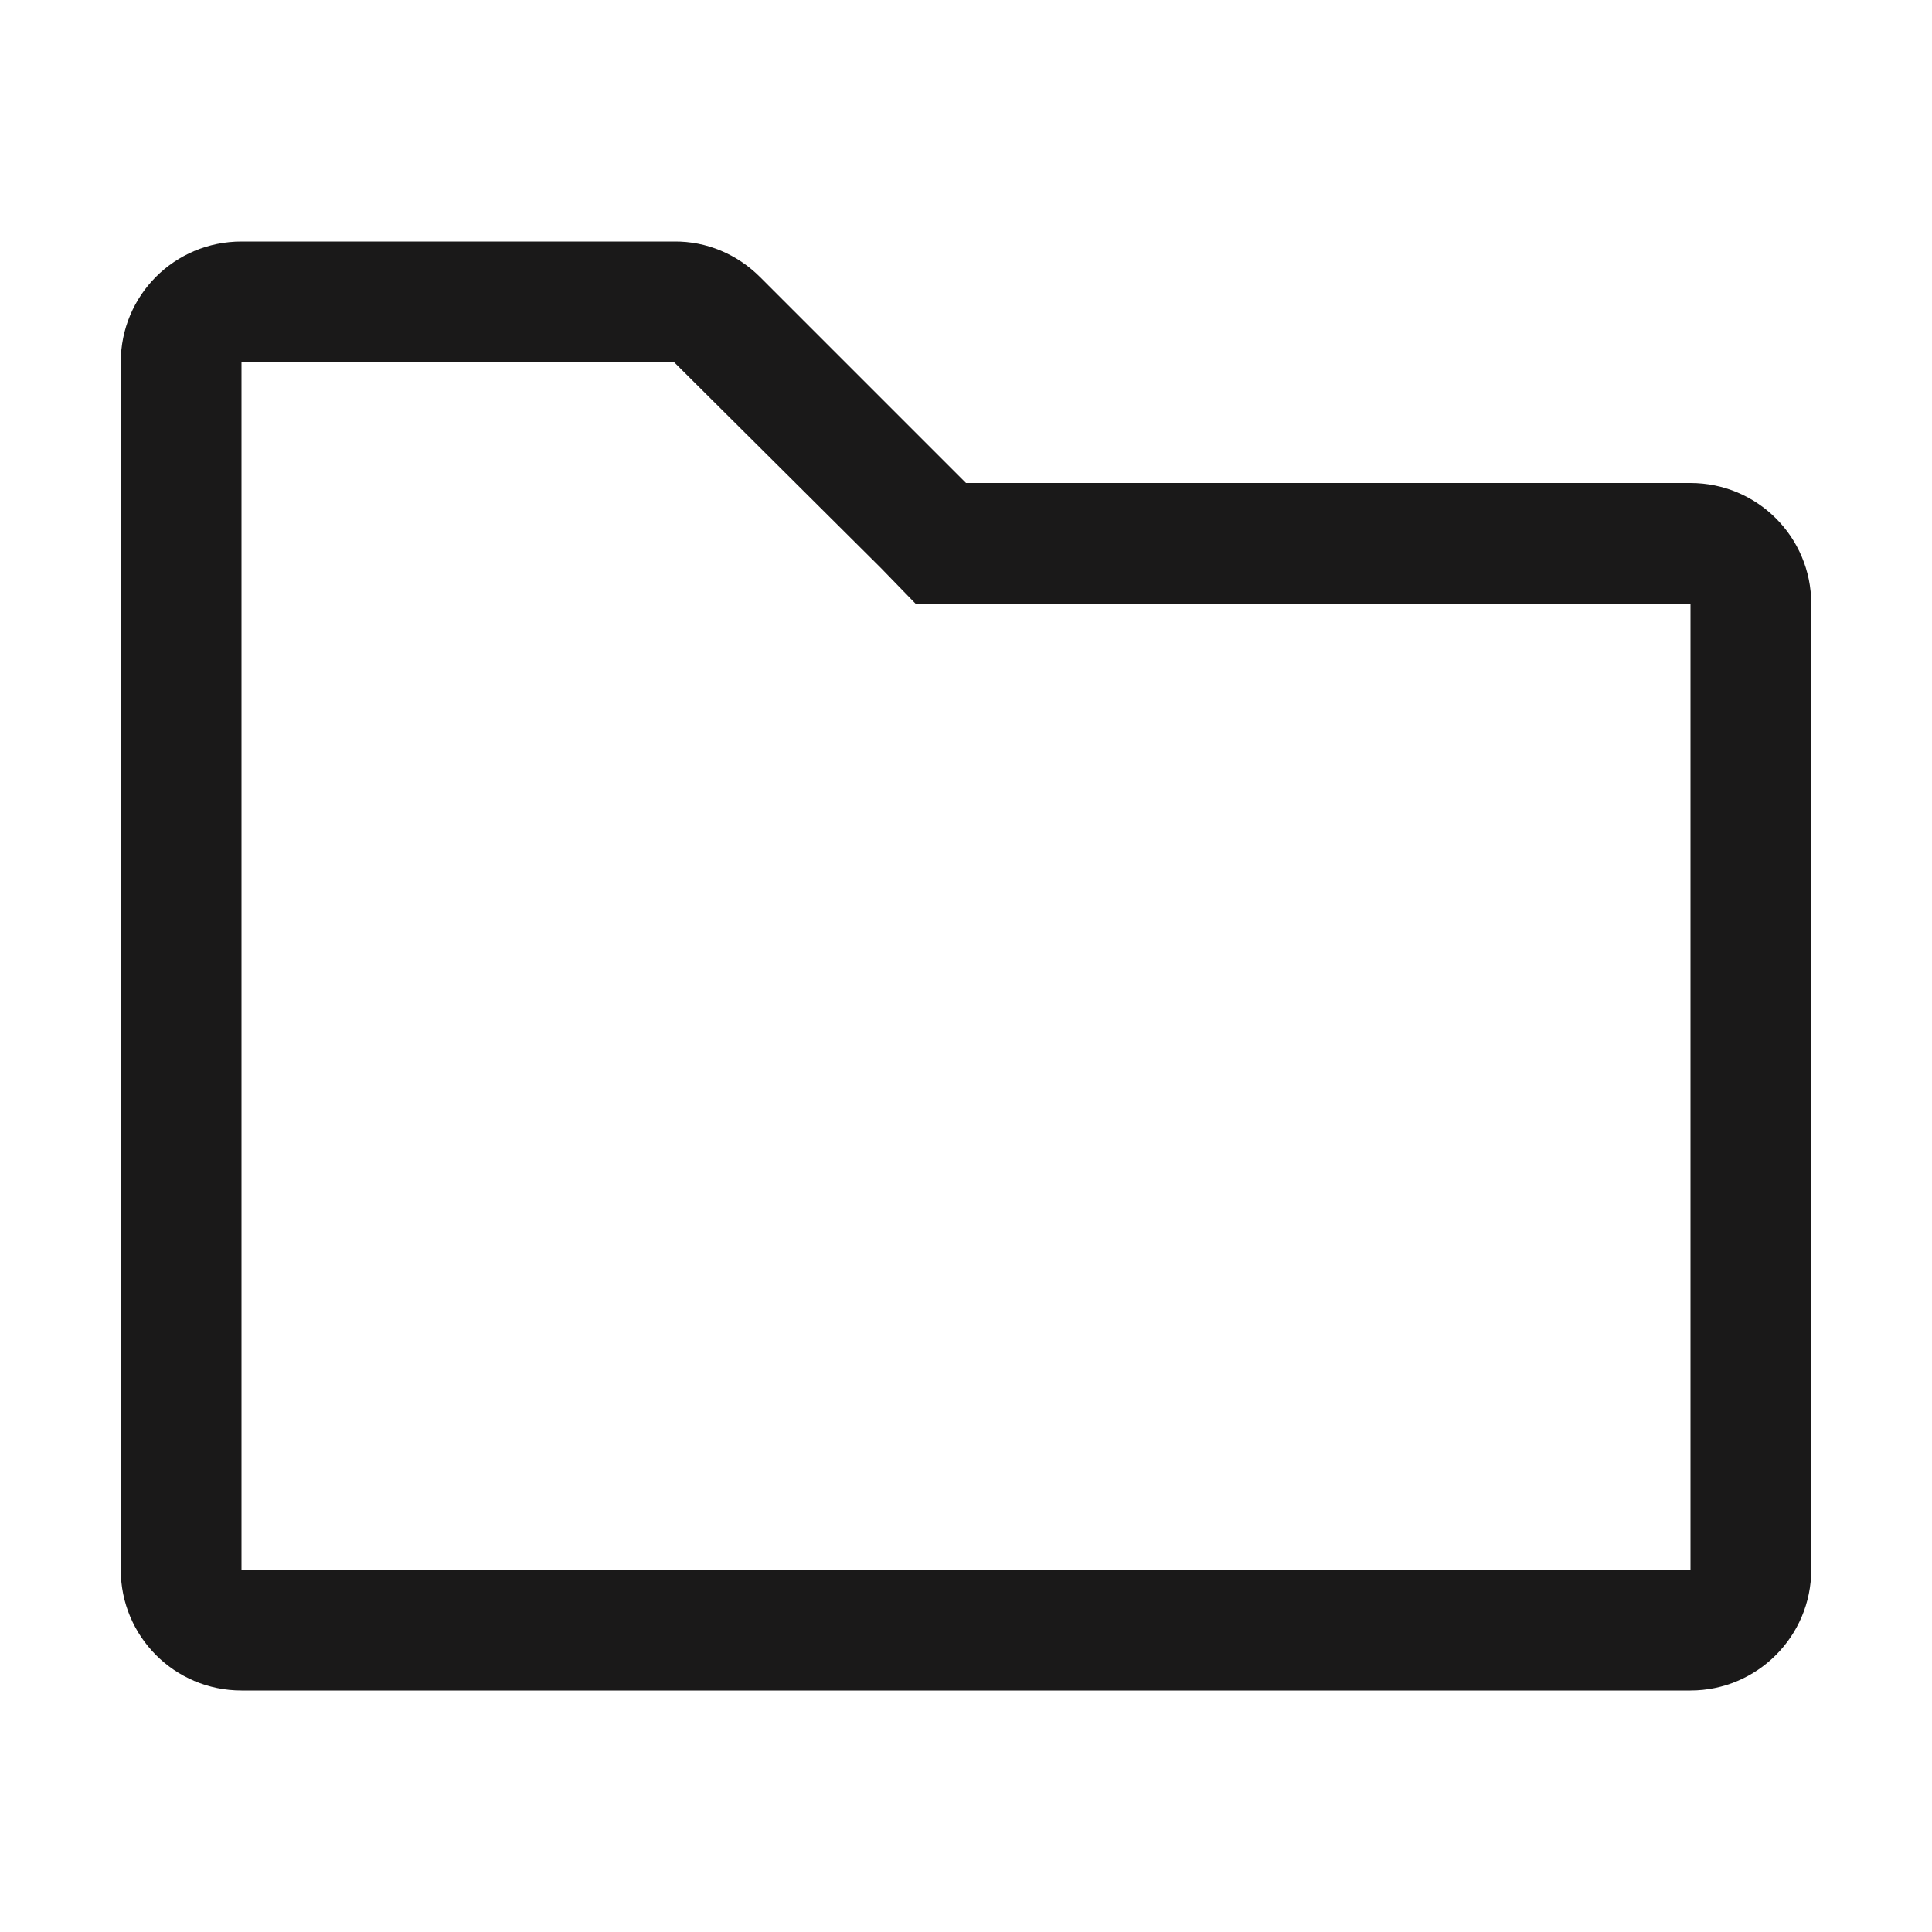 <svg width="32" height="32" viewBox="0 0 32 32" fill="none" xmlns="http://www.w3.org/2000/svg">
<path d="M11.166 6L14.589 9.406L15.166 10H28V26H4V6H11.166ZM11.166 4H4C2.891 4 2 4.891 2 6V26C2 27.103 2.891 28 4 28H28C29.103 28 30 27.103 30 26V10C30 8.891 29.103 8 28 8H16L12.589 4.589C12.211 4.211 11.703 3.994 11.166 4Z" fill="#1A1919"/>
</svg>
